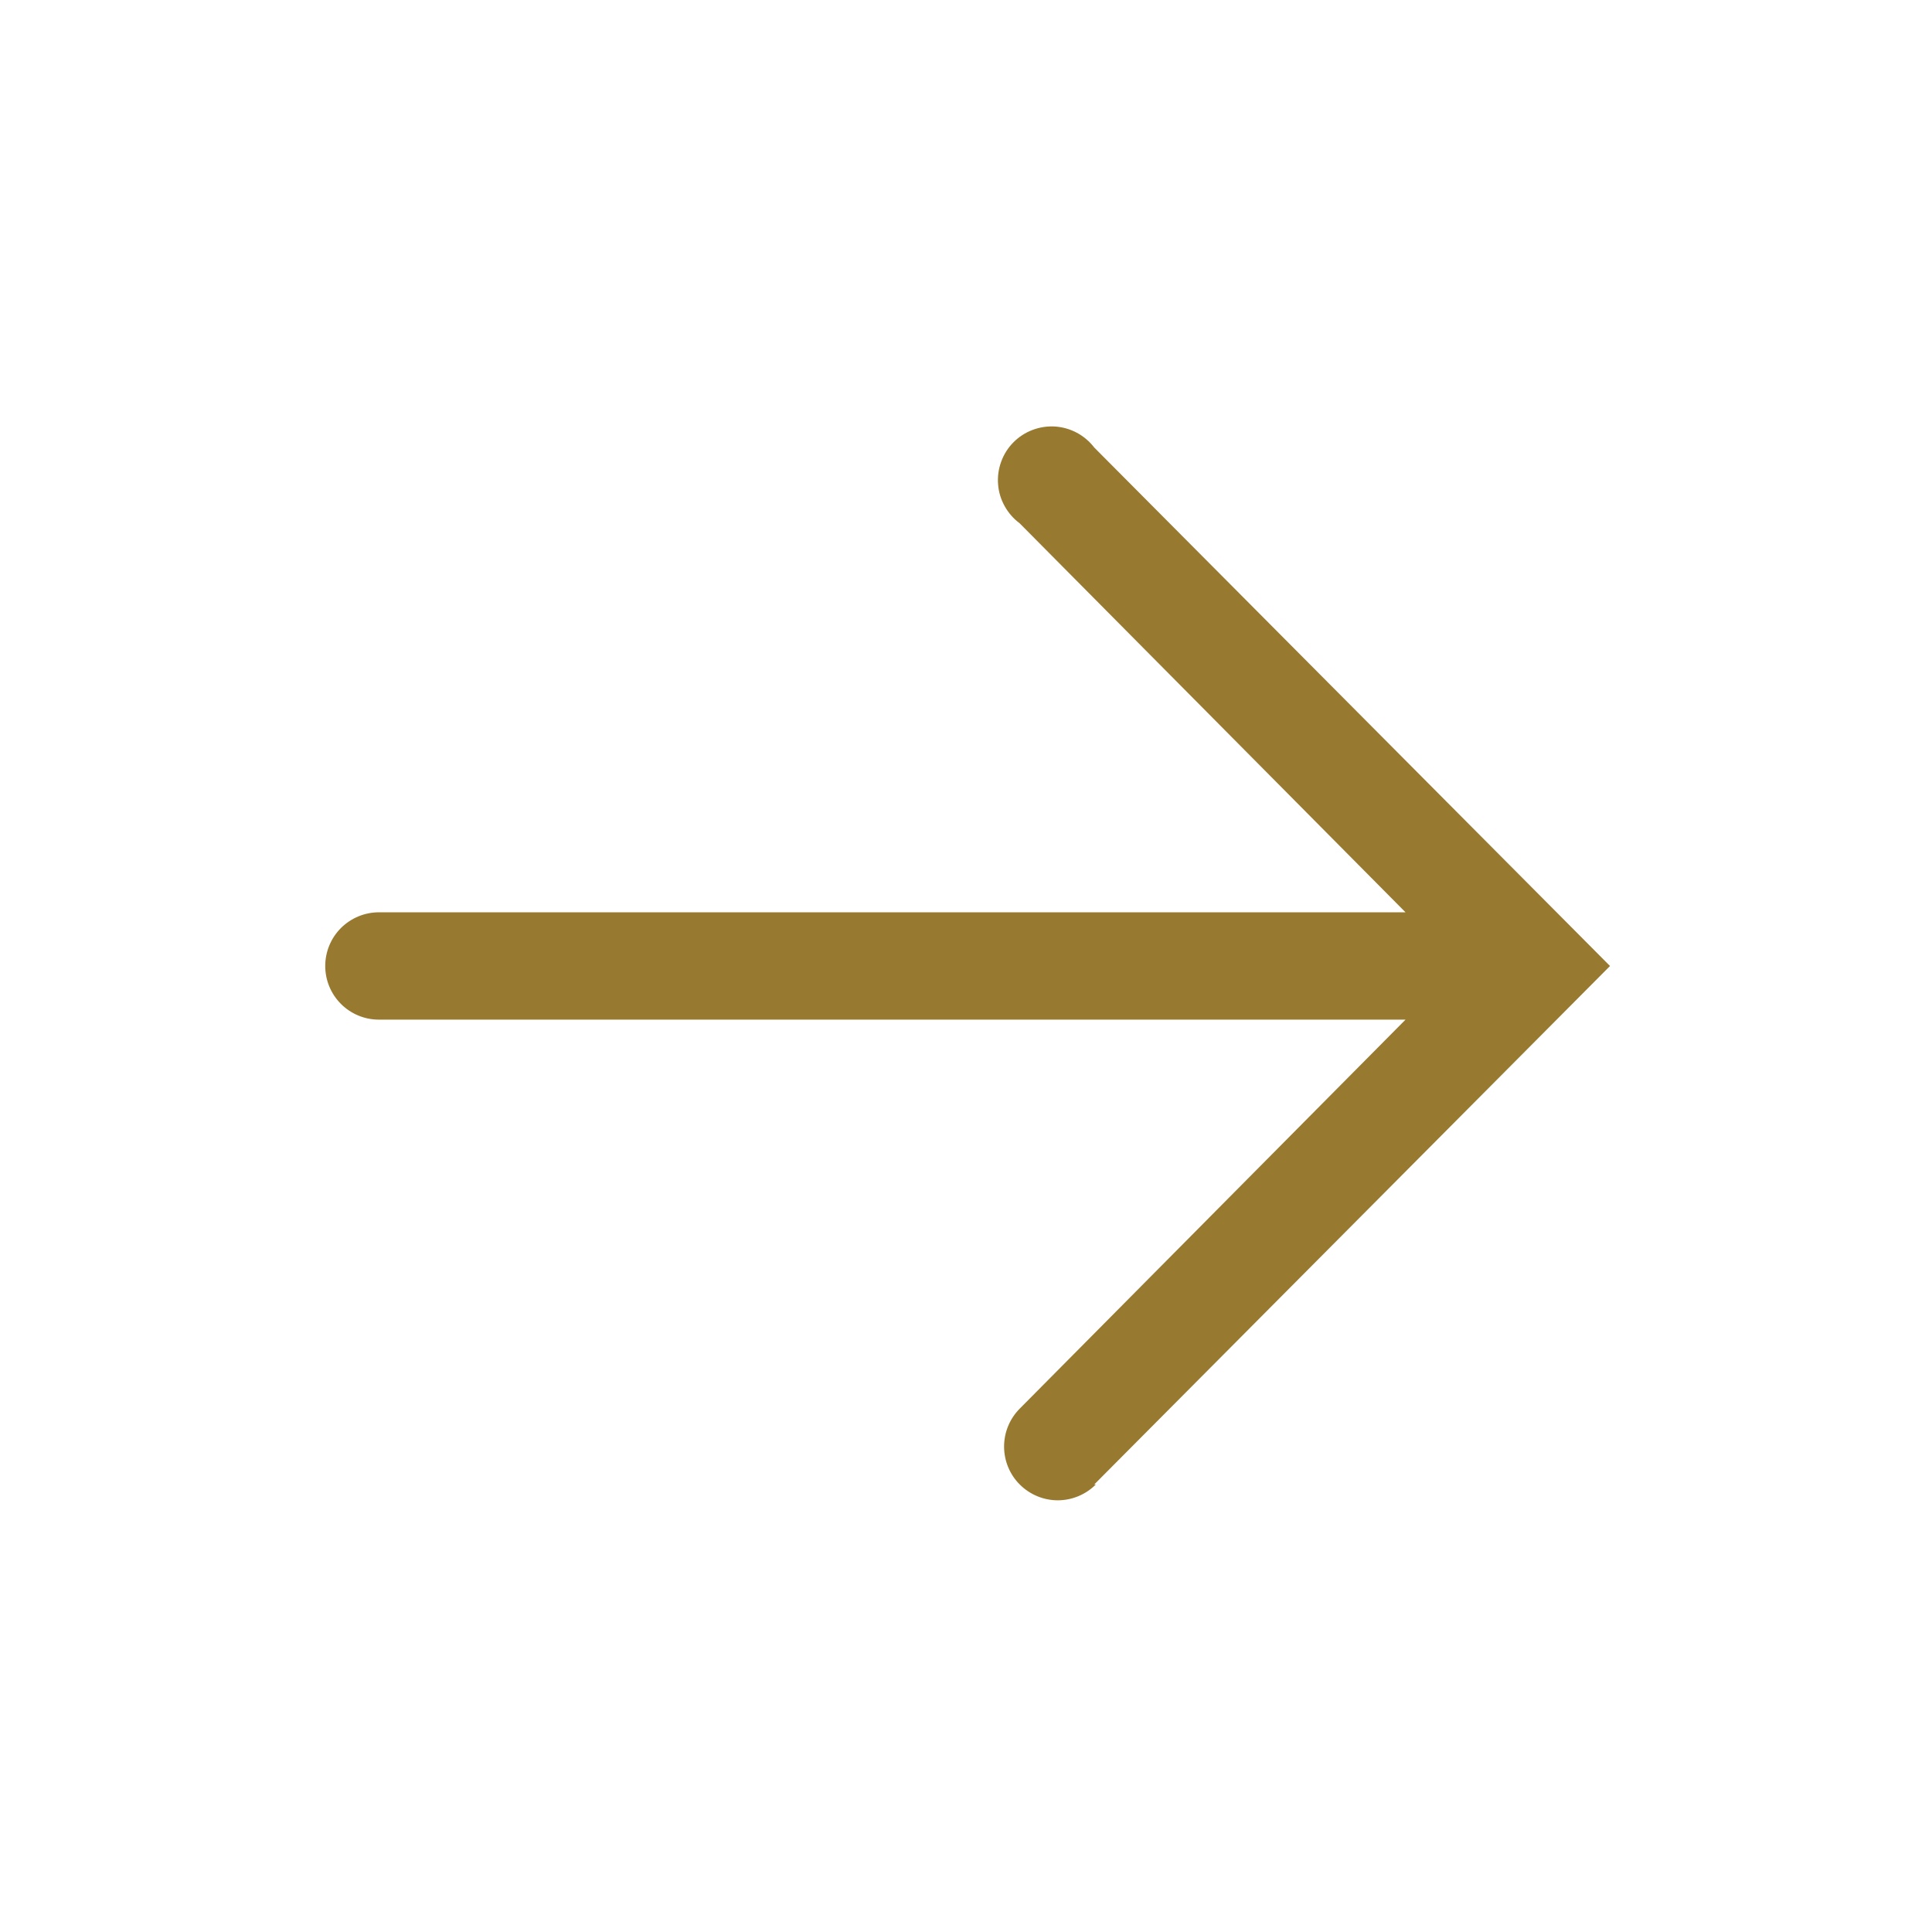 <svg width="38" height="38" viewBox="0 0 38 38" fill="none" xmlns="http://www.w3.org/2000/svg">
<g id="arrow 1" clip-path="url(#clip0_7_692)">
<path id="Vector" d="M21.523 29.197L31.667 19L21.523 8.803C21.431 8.683 21.315 8.584 21.181 8.512C21.048 8.441 20.901 8.399 20.75 8.389C20.599 8.38 20.448 8.403 20.307 8.457C20.166 8.51 20.037 8.594 19.931 8.702C19.825 8.809 19.743 8.939 19.692 9.081C19.64 9.223 19.619 9.374 19.631 9.525C19.642 9.676 19.686 9.822 19.76 9.954C19.833 10.087 19.934 10.202 20.055 10.292L27.645 17.944L7.452 17.944C7.172 17.944 6.904 18.056 6.706 18.253C6.508 18.451 6.397 18.72 6.397 19C6.397 19.28 6.508 19.548 6.706 19.746C6.904 19.944 7.172 20.055 7.452 20.055L27.645 20.055L20.055 27.708C19.858 27.907 19.748 28.176 19.749 28.456C19.75 28.736 19.862 29.005 20.061 29.202C20.26 29.399 20.529 29.51 20.809 29.509C21.089 29.508 21.357 29.395 21.554 29.197H21.523Z" fill="#977930"/>
</g>
<defs>
<clipPath id="clip0_7_692">
<rect width="38" height="38" fill="white" transform="matrix(0 1 -1 0 38 0)"/>
</clipPath>
</defs>
</svg>

